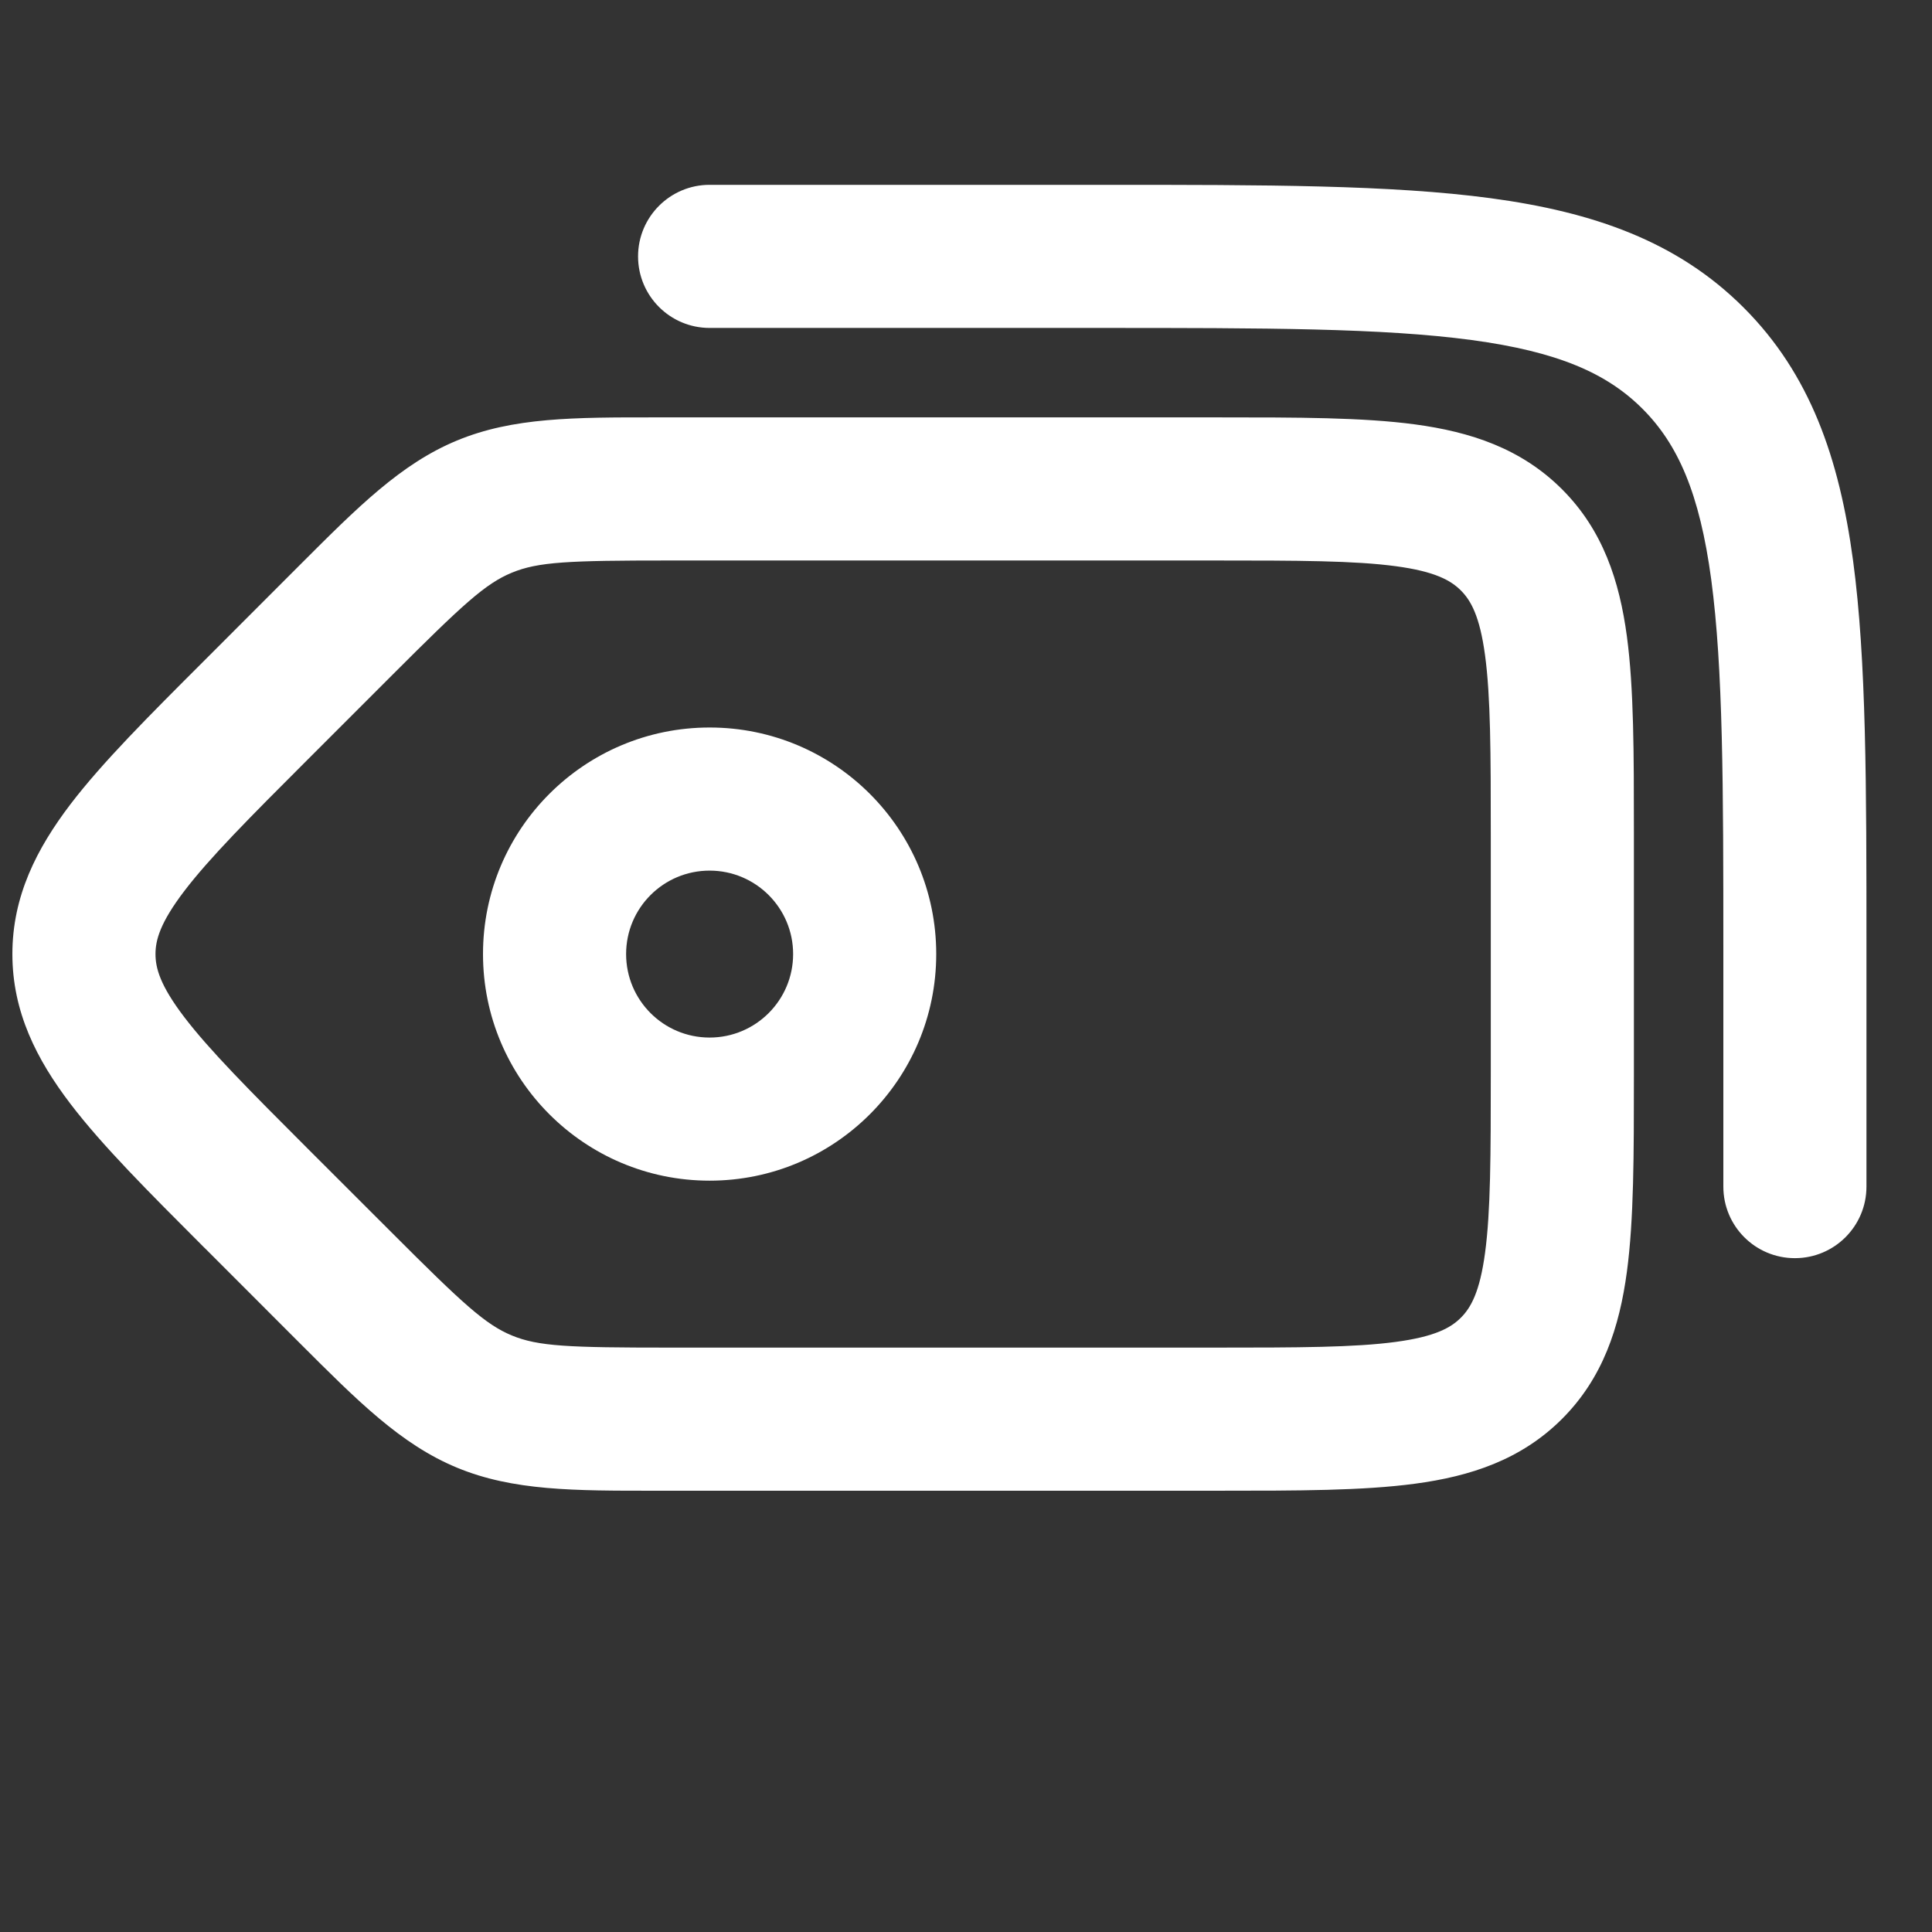 <svg width="27" height="27" viewBox="0 0 27 27" fill="none" xmlns="http://www.w3.org/2000/svg">
<rect x="0" y="0" width="27" height="27" fill="#333333" stroke="none"/>
<path fill-rule="evenodd" clip-rule="evenodd" d="M8.917 3.583C8.917 3.031 9.365 2.583 9.917 2.583L15.369 2.583H15.444C17.67 2.583 19.443 2.583 20.832 2.77C22.266 2.963 23.44 3.371 24.368 4.299C25.296 5.227 25.704 6.401 25.897 7.835C26.084 9.224 26.084 10.996 26.084 13.223V13.223V13.223V13.297L26.084 16.583C26.084 17.136 25.636 17.583 25.084 17.583C24.531 17.583 24.084 17.136 24.084 16.583V13.297C24.084 10.98 24.081 9.342 23.915 8.101C23.752 6.889 23.448 6.207 22.954 5.713C22.459 5.218 21.777 4.915 20.566 4.752C19.325 4.585 17.687 4.583 15.369 4.583L9.917 4.583C9.365 4.583 8.917 4.136 8.917 3.583ZM2.575 14.214C2.93 14.679 3.479 15.231 4.309 16.061L5.478 17.229C6.471 18.223 6.784 18.51 7.152 18.663C7.521 18.816 7.945 18.833 9.35 18.833L16.977 18.833C18.15 18.833 18.929 18.831 19.508 18.753C20.059 18.679 20.277 18.554 20.416 18.415C20.555 18.276 20.68 18.058 20.754 17.508C20.832 16.929 20.834 16.149 20.834 14.976V11.691C20.834 10.517 20.832 9.738 20.754 9.159C20.68 8.609 20.555 8.391 20.416 8.252C20.277 8.113 20.059 7.987 19.508 7.913C18.929 7.835 18.15 7.833 16.977 7.833L9.35 7.833C7.945 7.833 7.521 7.851 7.152 8.004C6.784 8.156 6.471 8.444 5.478 9.437L4.309 10.606C3.479 11.435 2.93 11.988 2.575 12.453C2.239 12.894 2.173 13.137 2.173 13.333C2.173 13.53 2.239 13.773 2.575 14.214ZM0.985 15.427C0.513 14.808 0.173 14.143 0.173 13.333C0.173 12.524 0.513 11.859 0.985 11.239C1.431 10.655 2.078 10.008 2.847 9.24L2.895 9.192L4.063 8.023L4.187 7.899L4.187 7.899C5.002 7.084 5.604 6.48 6.387 6.156C7.169 5.832 8.022 5.832 9.174 5.833L9.35 5.833L16.977 5.833L17.045 5.833H17.045C18.132 5.833 19.047 5.833 19.775 5.931C20.547 6.035 21.257 6.265 21.83 6.838C22.402 7.41 22.632 8.12 22.736 8.892C22.834 9.621 22.834 10.536 22.834 11.622V11.622V11.622V11.691V14.976V15.044C22.834 16.131 22.834 17.046 22.736 17.774C22.632 18.547 22.402 19.257 21.83 19.829C21.257 20.402 20.547 20.632 19.775 20.735C19.047 20.833 18.132 20.833 17.045 20.833H16.977H9.35L9.174 20.833C8.022 20.834 7.169 20.835 6.387 20.511C5.604 20.187 5.002 19.583 4.187 18.768L4.063 18.644L2.895 17.475L2.846 17.427C2.078 16.658 1.431 16.012 0.985 15.427ZM8.75 13.333C8.75 12.689 9.272 12.167 9.917 12.167C10.561 12.167 11.084 12.689 11.084 13.333C11.084 13.978 10.561 14.5 9.917 14.5C9.272 14.5 8.75 13.978 8.75 13.333ZM9.917 10.167C8.168 10.167 6.75 11.584 6.75 13.333C6.75 15.082 8.168 16.5 9.917 16.5C11.666 16.5 13.084 15.082 13.084 13.333C13.084 11.584 11.666 10.167 9.917 10.167Z" fill="white"/>
</svg>
